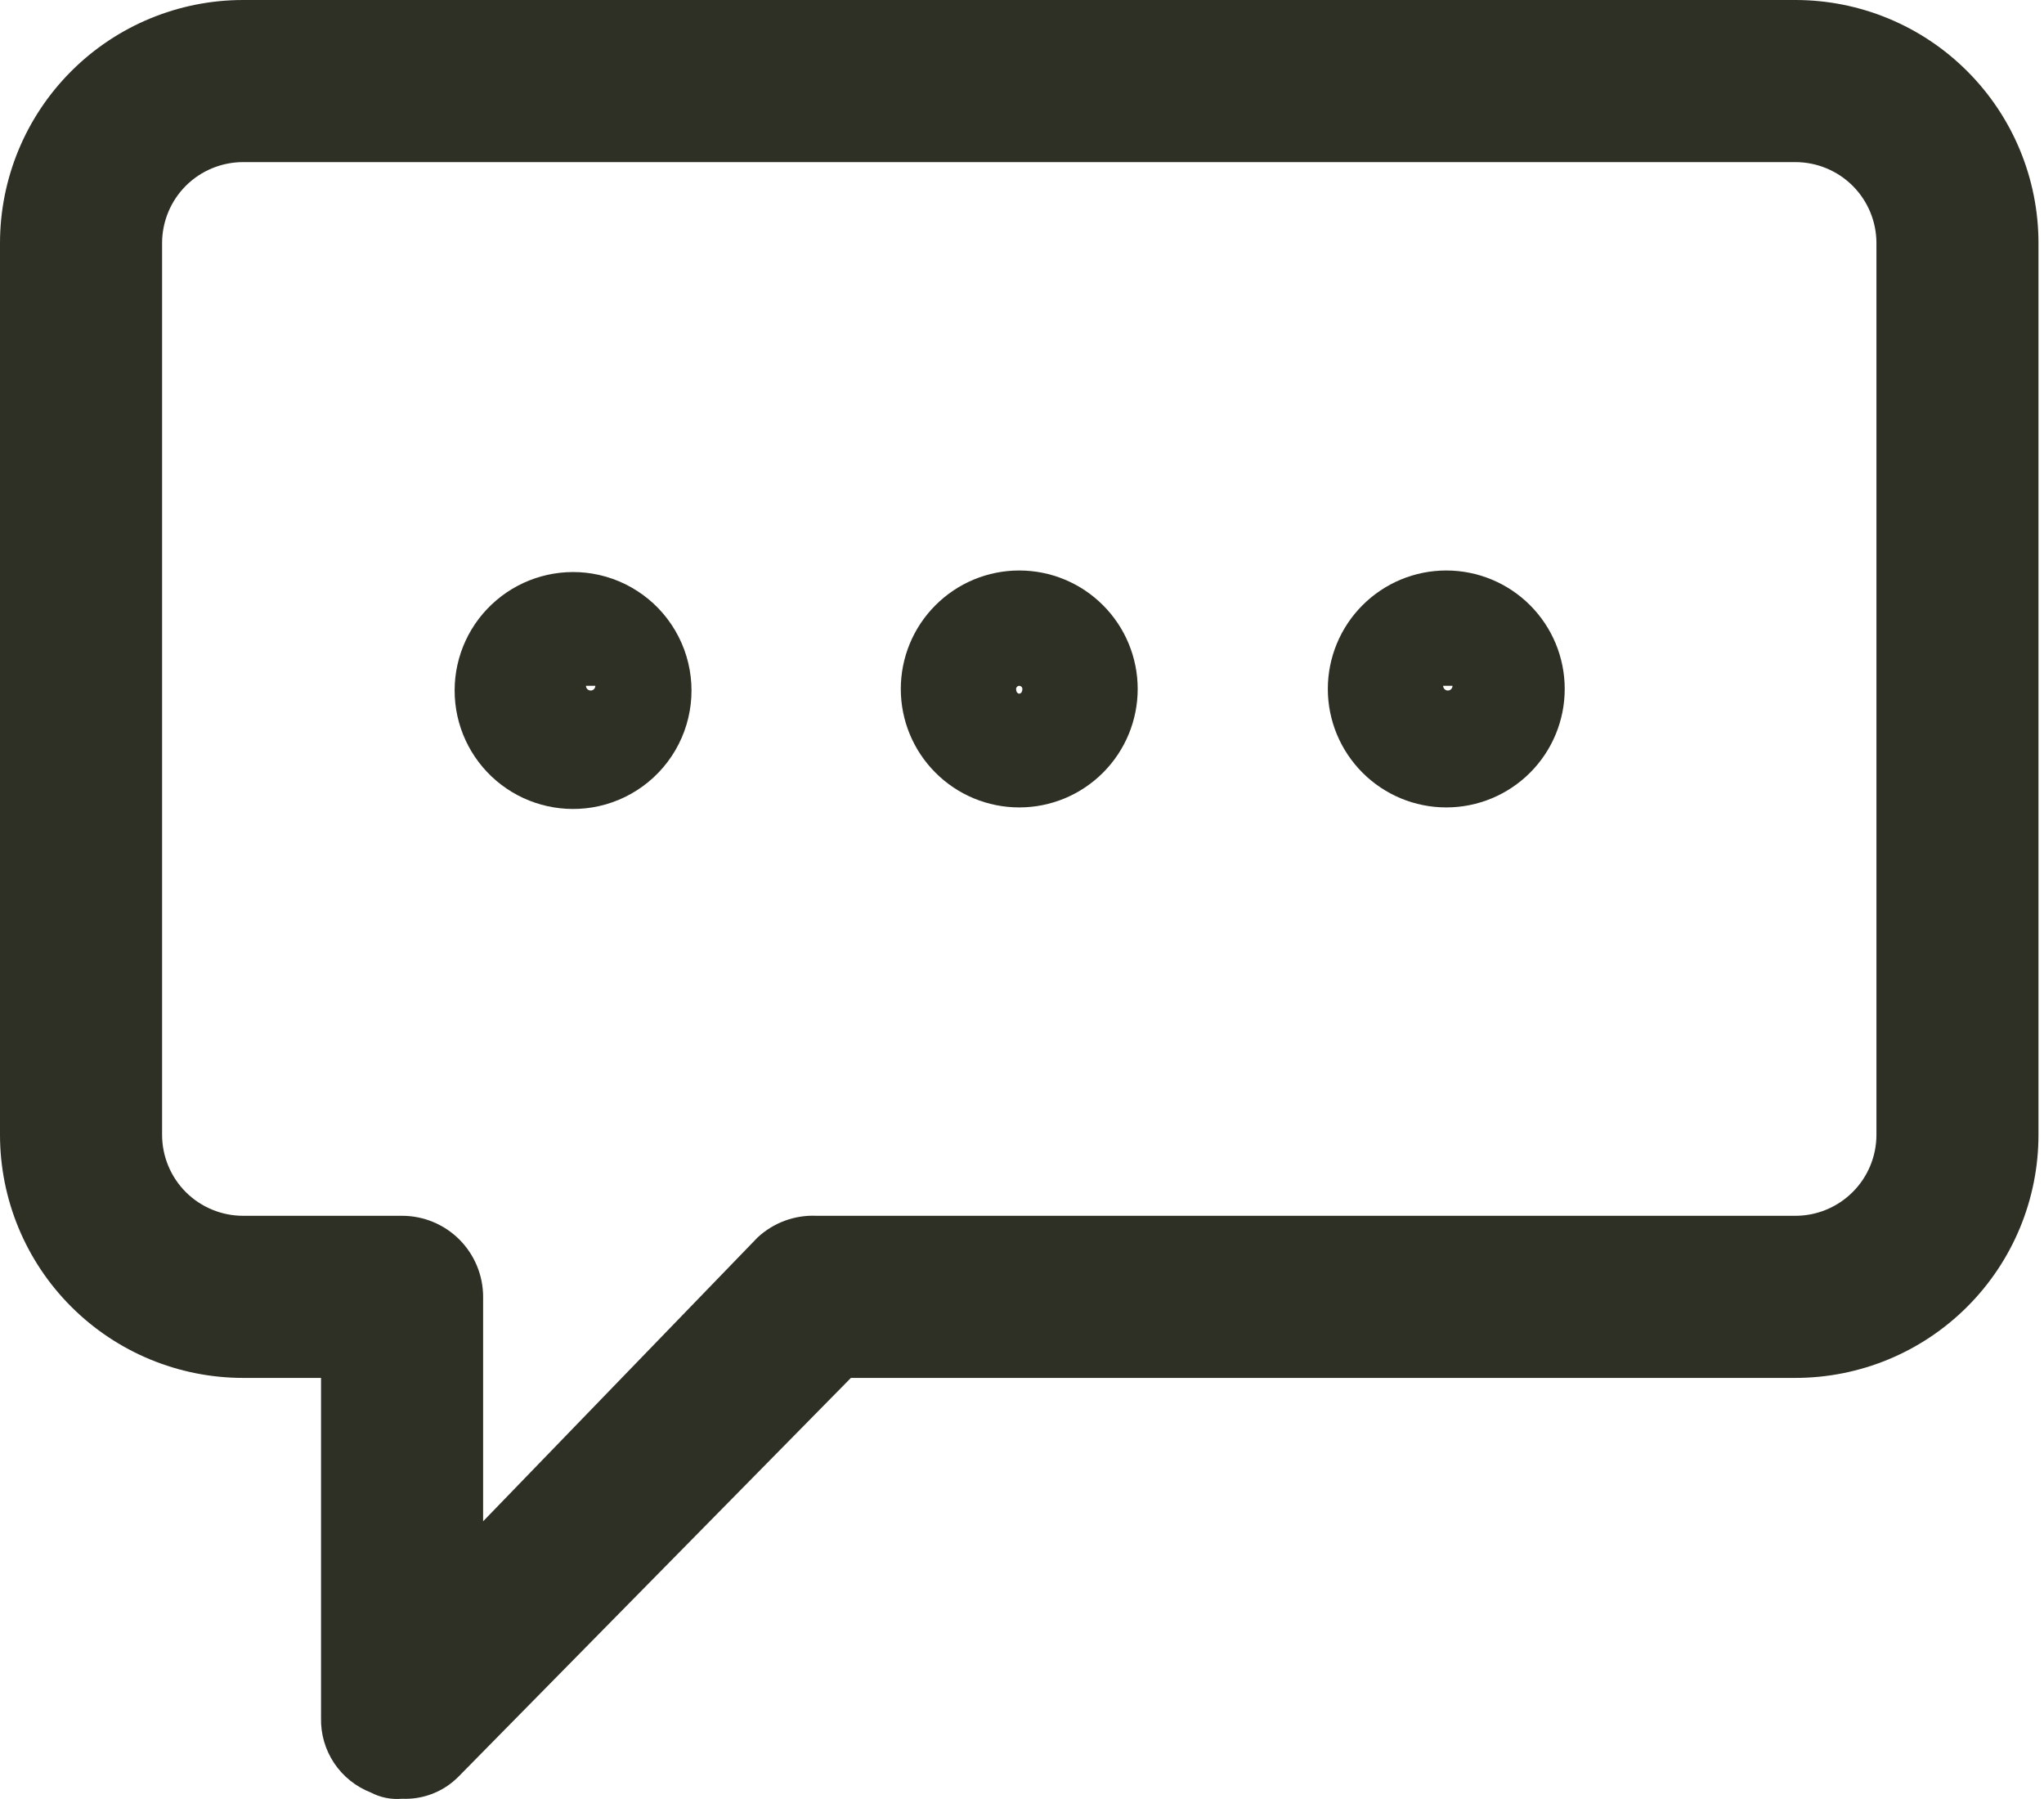<svg width="50" height="44" viewBox="0 0 50 44" fill="none" xmlns="http://www.w3.org/2000/svg">
<path d="M9.836 43.994C9.572 44.018 9.308 43.965 9.073 43.842C8.706 43.7 8.391 43.448 8.173 43.121C7.954 42.793 7.843 42.406 7.853 42.012V33.701H5.947C4.37 33.701 2.857 33.074 1.742 31.959C0.626 30.844 0 29.331 0 27.754V5.947C0 4.37 0.626 2.857 1.742 1.742C2.857 0.626 4.37 0 5.947 0H43.918C45.495 0 47.008 0.626 48.123 1.742C49.239 2.857 49.865 4.37 49.865 5.947V27.754C49.865 29.331 49.239 30.844 48.123 31.959C47.008 33.075 45.495 33.701 43.918 33.701H20.815L11.208 43.461C10.846 43.823 10.348 44.017 9.836 43.994L9.836 43.994ZM5.947 3.965C5.421 3.965 4.917 4.174 4.545 4.545C4.174 4.917 3.965 5.421 3.965 5.947V27.754C3.965 28.28 4.174 28.784 4.545 29.156C4.917 29.527 5.421 29.736 5.947 29.736H9.836C10.362 29.736 10.866 29.945 11.238 30.317C11.609 30.689 11.818 31.193 11.818 31.719V37.208L18.528 30.27C18.919 29.904 19.442 29.711 19.977 29.736H43.918C44.444 29.736 44.948 29.527 45.32 29.155C45.692 28.784 45.901 28.28 45.901 27.754V5.947C45.901 5.421 45.692 4.917 45.32 4.545C44.948 4.174 44.444 3.965 43.918 3.965L5.947 3.965Z" fill="#2F3025"/>
<path d="M14.487 19.748C13.648 19.885 12.79 19.647 12.142 19.097C11.494 18.546 11.121 17.739 11.121 16.889C11.121 16.038 11.494 15.231 12.142 14.681C12.79 14.13 13.648 13.892 14.487 14.029C15.399 14.179 16.184 14.754 16.602 15.578C17.02 16.402 17.02 17.376 16.602 18.2C16.184 19.023 15.399 19.599 14.487 19.748ZM14.487 16.774H14.335L14.334 16.774C14.334 16.837 14.386 16.889 14.449 16.889C14.512 16.889 14.563 16.837 14.563 16.774L14.487 16.774Z" fill="#2F3025"/>
<path d="M24.933 19.748C24.164 19.748 23.427 19.443 22.884 18.899C22.34 18.356 22.035 17.619 22.035 16.851C22.035 16.082 22.34 15.345 22.884 14.802C23.427 14.258 24.164 13.953 24.933 13.953C25.701 13.953 26.438 14.258 26.981 14.802C27.525 15.345 27.83 16.082 27.83 16.851C27.83 17.619 27.525 18.356 26.981 18.899C26.438 19.443 25.701 19.748 24.933 19.748ZM24.933 16.774C24.89 16.774 24.856 16.808 24.856 16.851C24.856 17.003 25.009 17.003 25.009 16.851C25.009 16.83 25.001 16.811 24.986 16.797C24.972 16.782 24.953 16.774 24.933 16.774Z" fill="#2F3025"/>
<path d="M35.379 19.748C34.61 19.748 33.873 19.443 33.33 18.899C32.787 18.356 32.481 17.619 32.481 16.851C32.481 16.082 32.787 15.345 33.33 14.802C33.873 14.258 34.61 13.953 35.379 13.953C36.147 13.953 36.884 14.258 37.428 14.802C37.971 15.345 38.276 16.082 38.276 16.851C38.276 17.619 37.971 18.356 37.428 18.899C36.884 19.443 36.147 19.748 35.379 19.748ZM35.379 16.774H35.302V16.774C35.302 16.837 35.354 16.889 35.417 16.889C35.48 16.889 35.531 16.837 35.531 16.774L35.379 16.774Z" fill="#2F3025"/>
</svg>
